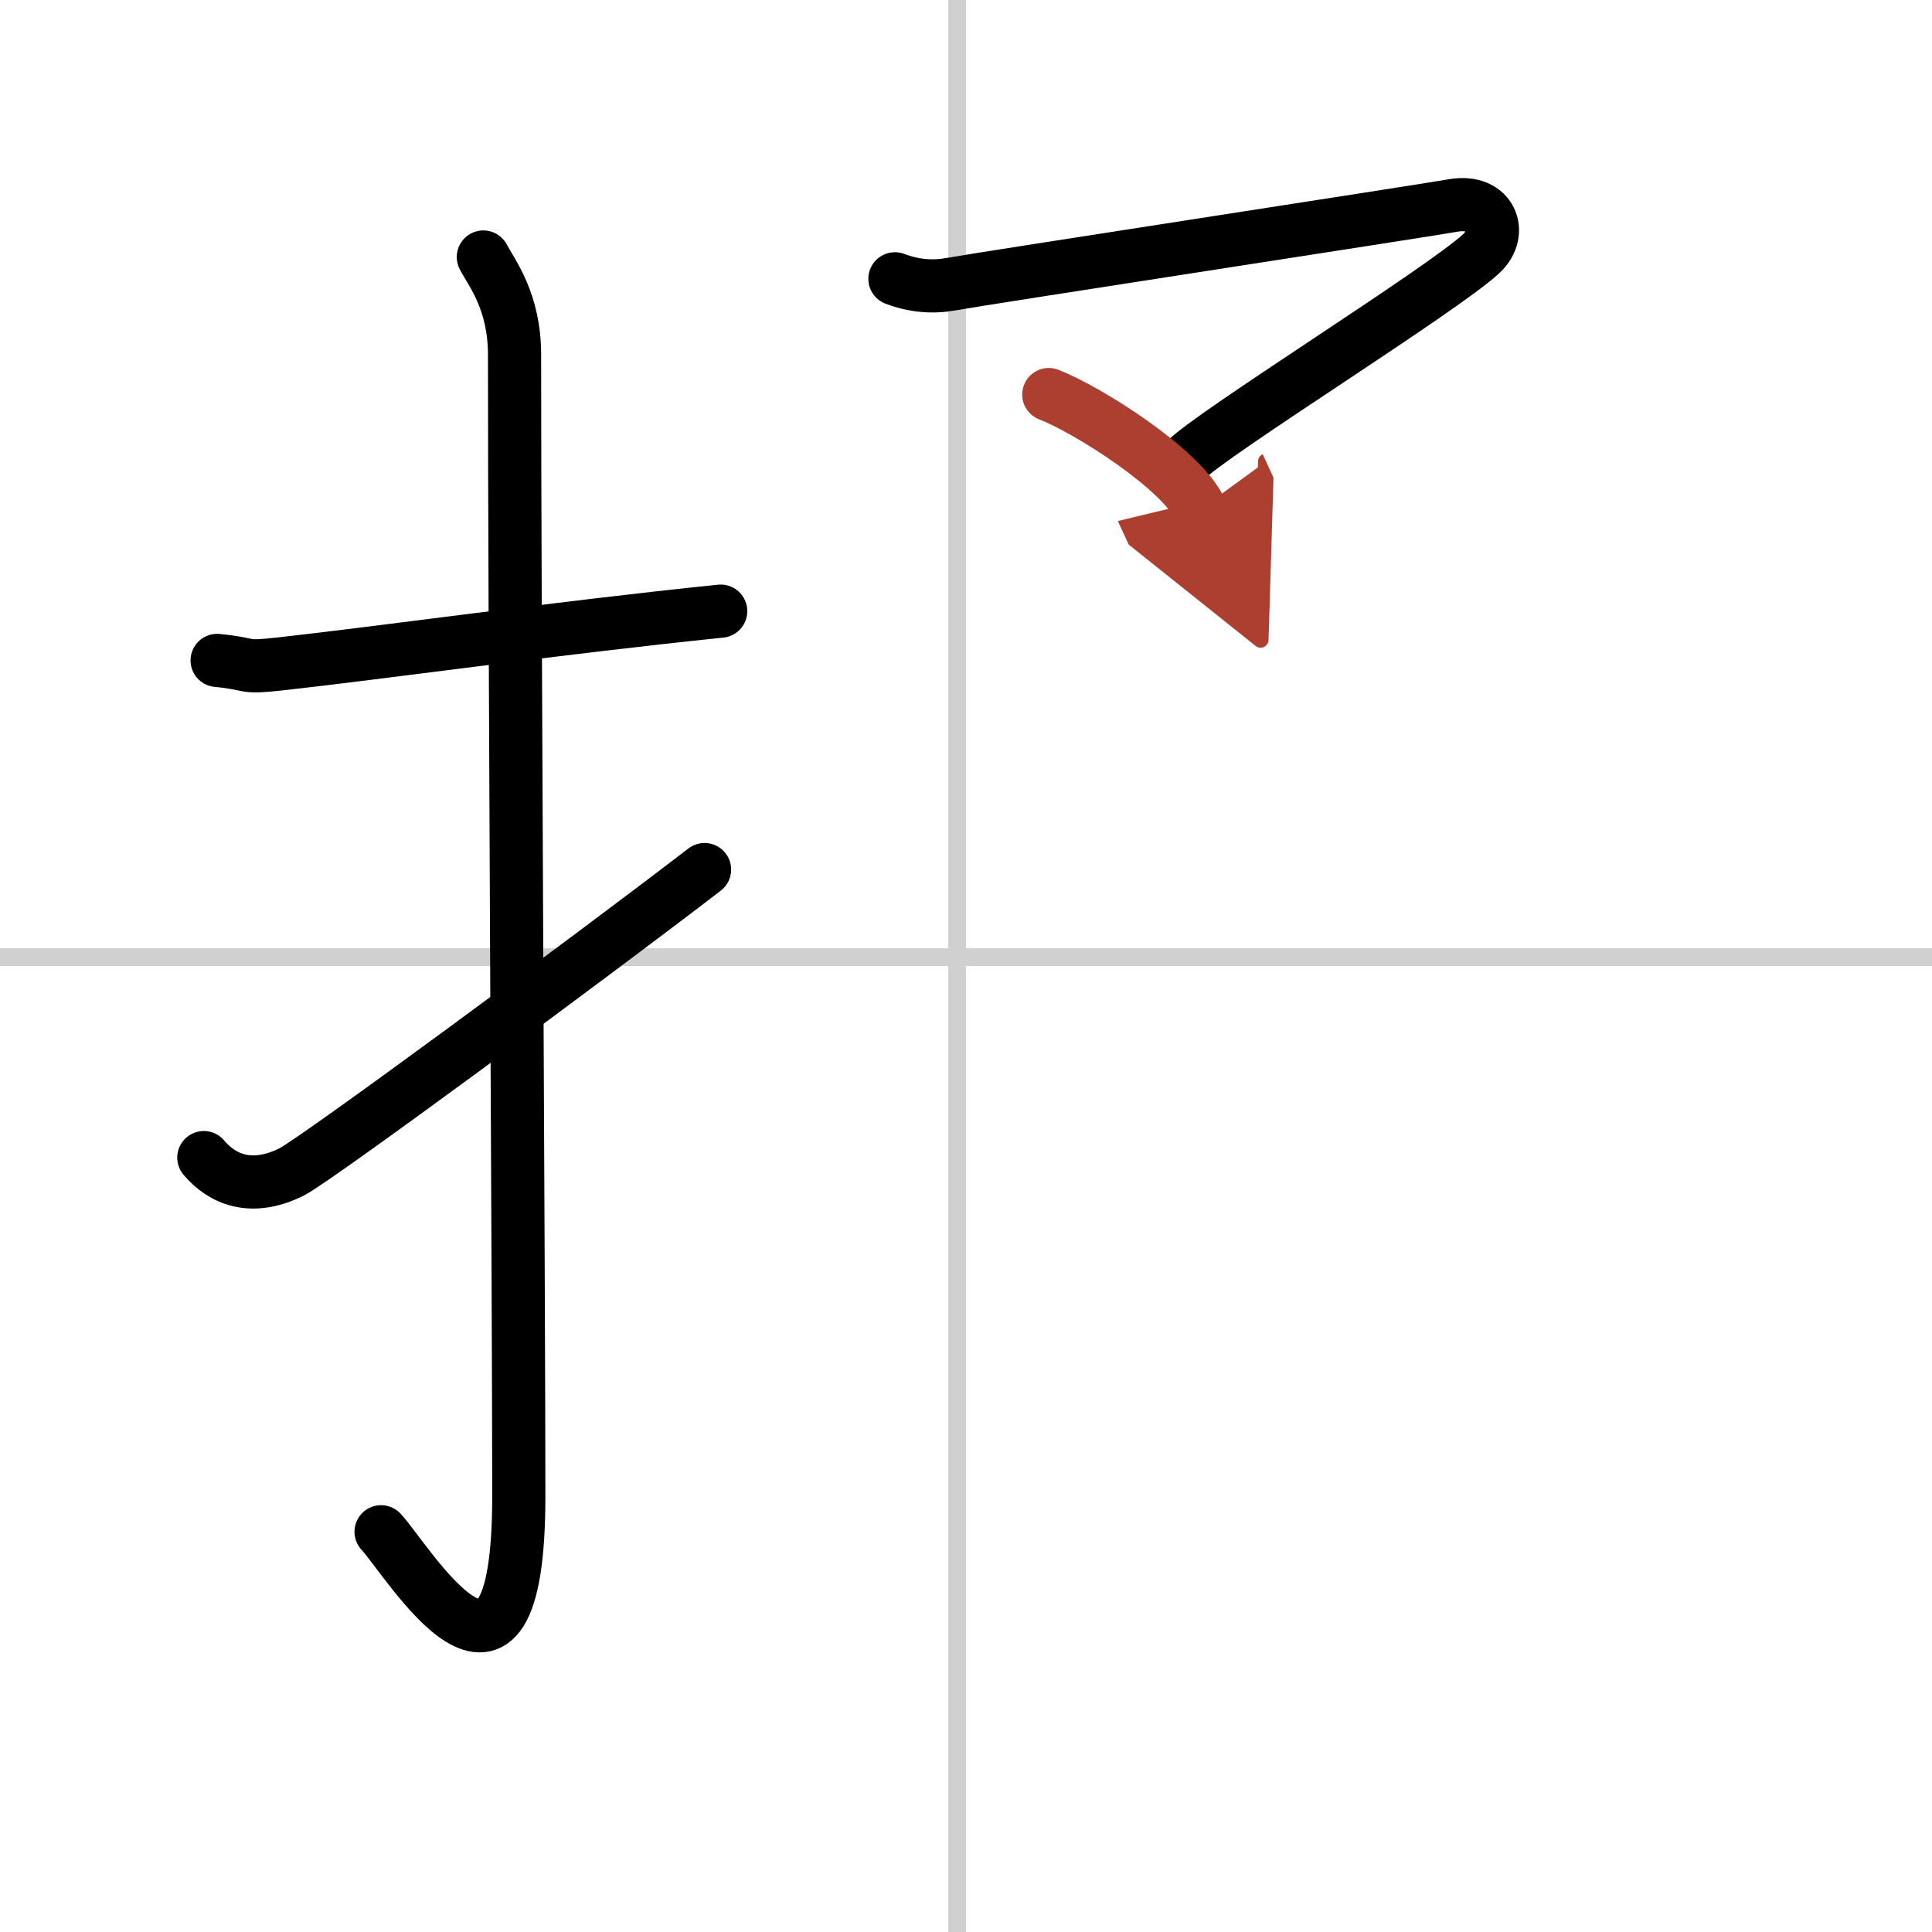 <svg width="400" height="400" viewBox="0 0 109 109" xmlns="http://www.w3.org/2000/svg"><defs><marker id="a" markerWidth="4" orient="auto" refX="1" refY="5" viewBox="0 0 10 10"><polyline points="0 0 10 5 0 10 1 5" fill="#ad3f31" stroke="#ad3f31"/></marker></defs><g fill="none" stroke="#000" stroke-linecap="round" stroke-linejoin="round" stroke-width="3"><rect width="100%" height="100%" fill="#fff" stroke="#fff"/><line x1="54" x2="54" y2="109" stroke="#d0d0d0" stroke-width="1"/><line x2="109" y1="54" y2="54" stroke="#d0d0d0" stroke-width="1"/><path d="m12.25 37.26c2.1 0.2 1.28 0.45 3.53 0.2 5.55-0.61 15.64-2.03 24.88-2.98"/><path d="m27.27 14.5c0.48 0.92 1.76 2.49 1.76 5.52 0 15.23 0.24 52.96 0.24 64.4 0 14.25-6.32 3.53-7.77 2"/><path d="m11.5 65.31c1.03 1.22 2.67 1.94 4.95 0.81 1.34-0.67 16.55-11.87 23.3-17.06"/><path d="m50.49 15.73c1.05 0.4 2.11 0.49 3.12 0.31 2-0.36 26.27-4.08 28.39-4.45 2.12-0.36 2.84 1.53 1.58 2.71-2.17 2.04-15.36 10.23-16.7 11.68"/><path d="m59.17 22.26c2.23 0.87 7.5 4.21 8.55 6.48" marker-end="url(#a)" stroke="#ad3f31"/></g></svg>

